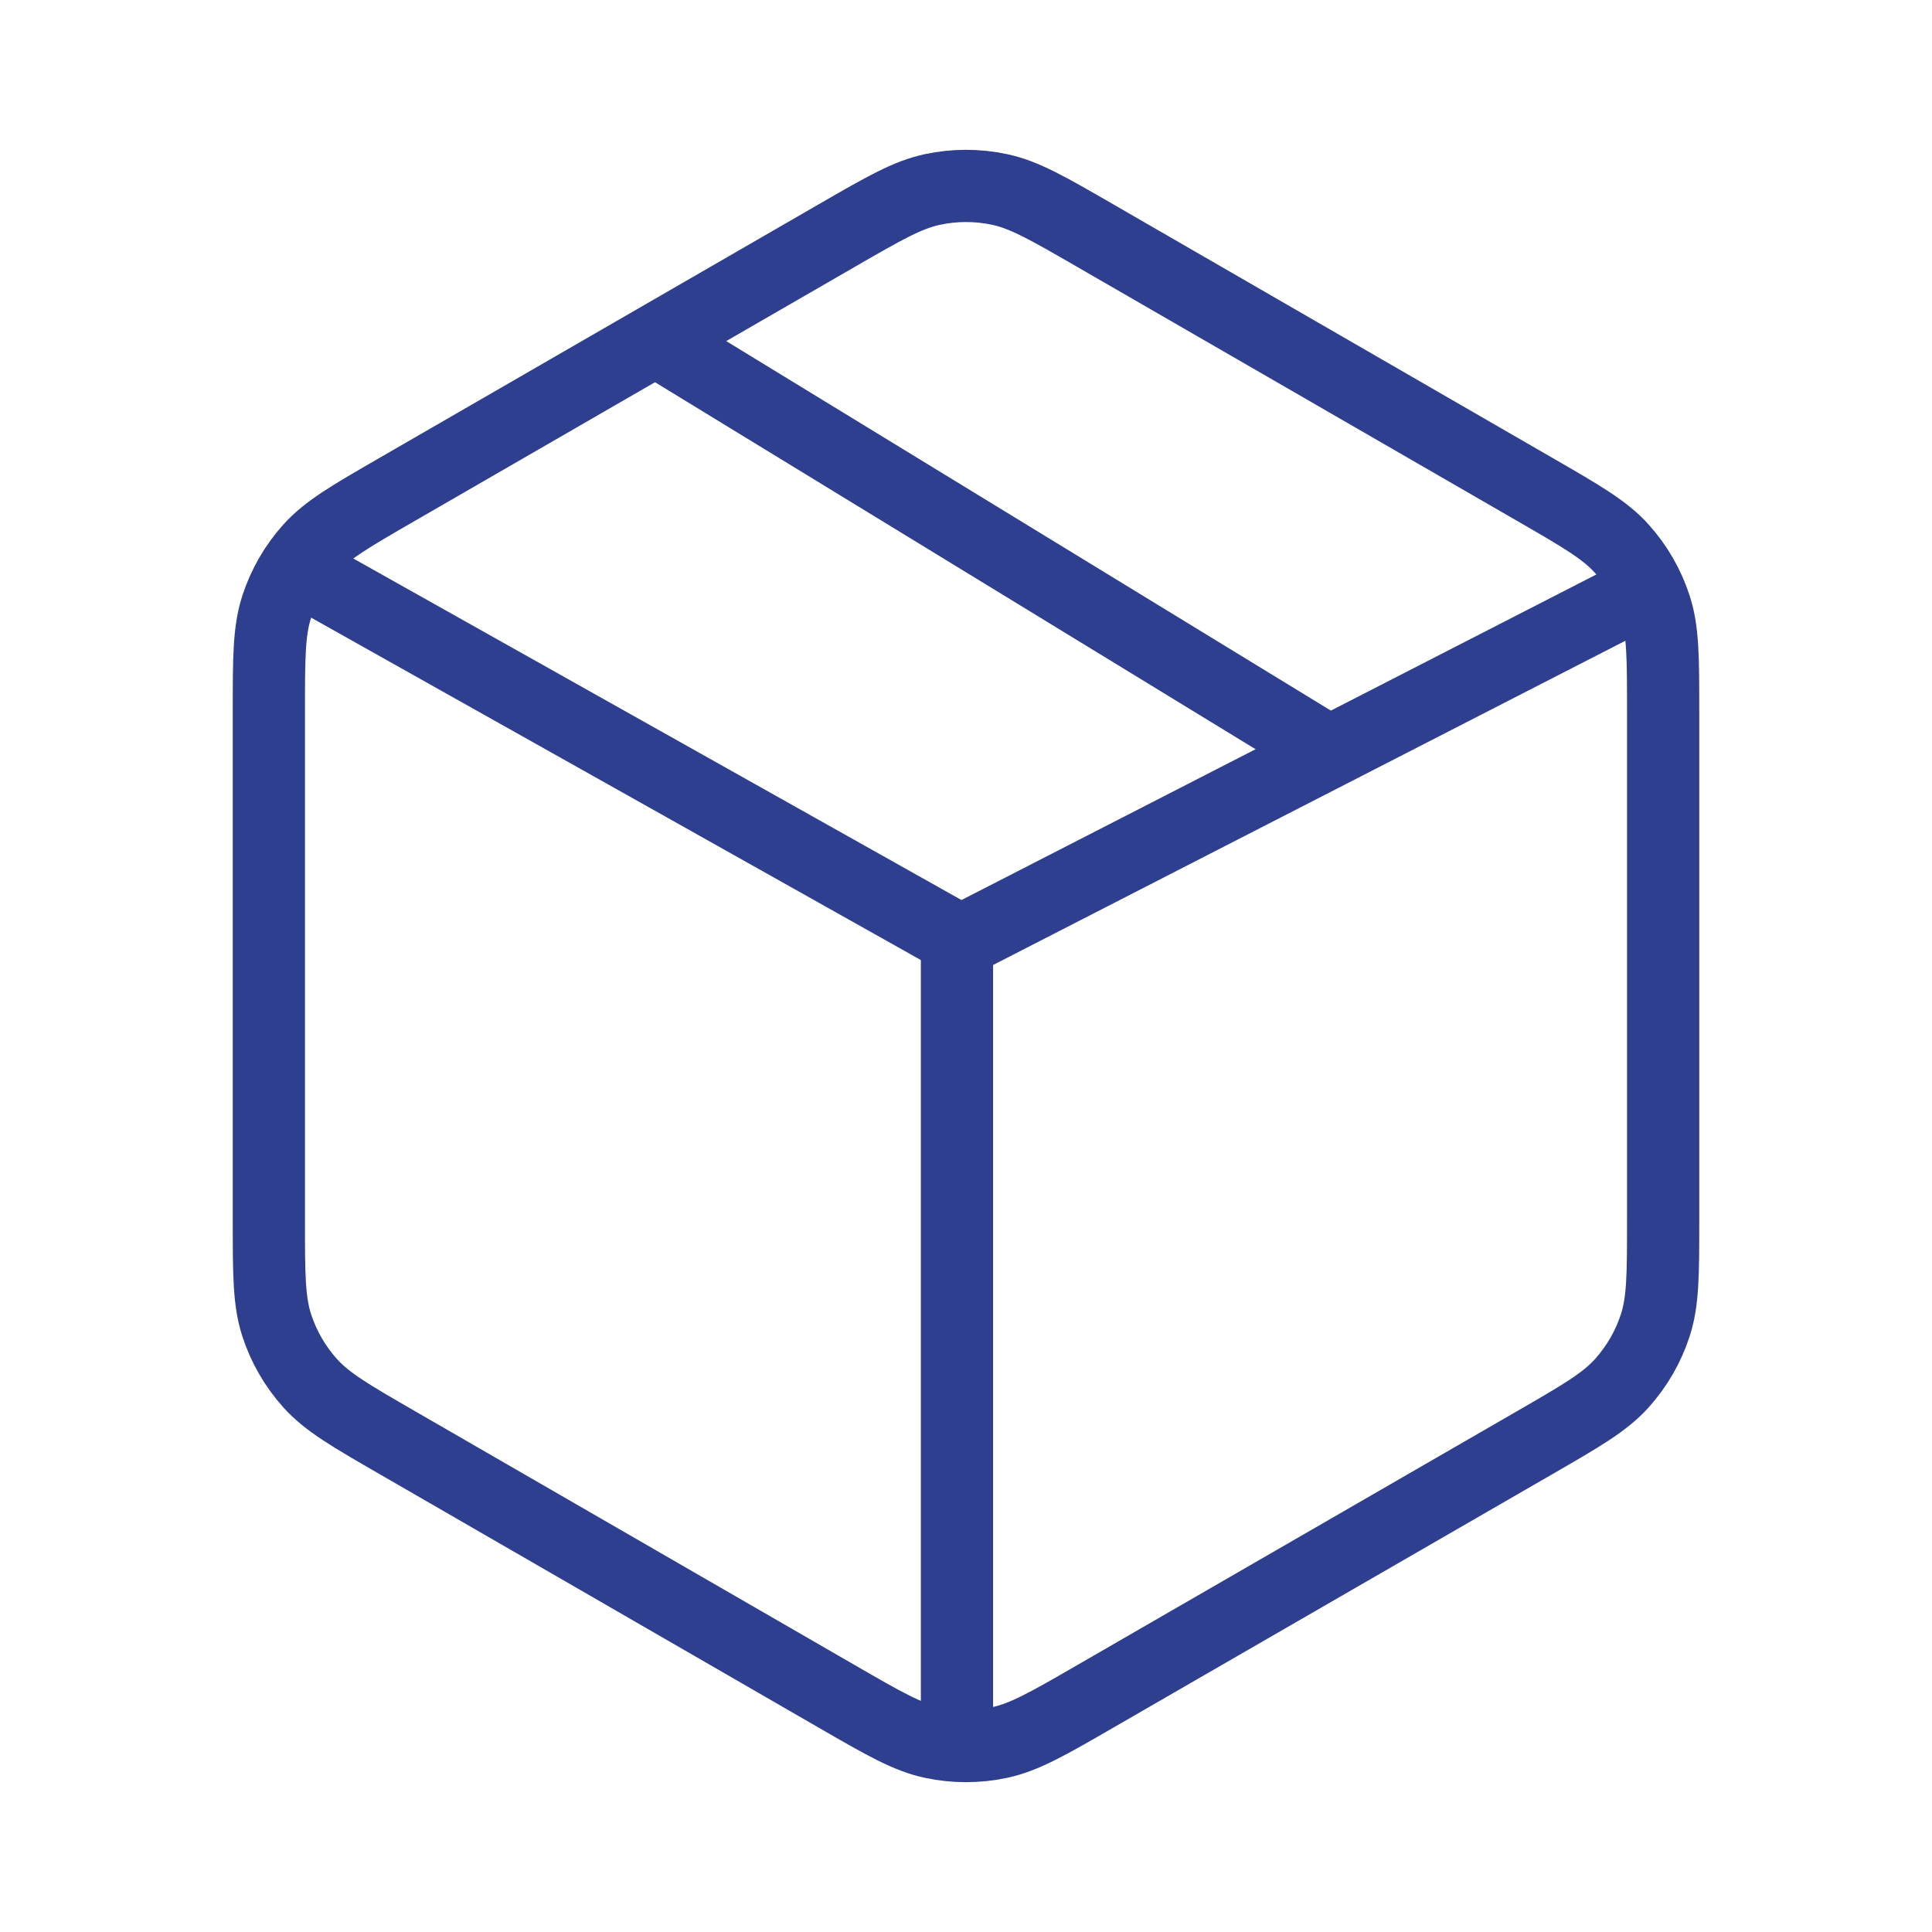 <svg xmlns="http://www.w3.org/2000/svg" fill="none" viewBox="0 0 107 107" height="107" width="107">
<rect fill="white" height="107" width="107"></rect>
<path stroke-linejoin="round" stroke-linecap="round" stroke-width="4" stroke="#2F3F8F" d="M60.636 93.964L84.98 79.909C87.578 78.409 88.875 77.659 89.82 76.609C90.656 75.68 91.288 74.587 91.674 73.398C92.11 72.058 92.11 70.561 92.11 67.574V39.424C92.11 36.437 92.11 34.94 91.674 33.6C91.288 32.411 90.656 31.317 89.82 30.388C88.879 29.343 87.585 28.596 85.009 27.109L60.632 13.034C58.033 11.534 56.736 10.785 55.355 10.492C54.133 10.232 52.869 10.232 51.647 10.492C50.265 10.785 48.964 11.534 46.365 13.034L22.017 27.092C19.422 28.59 18.125 29.339 17.18 30.388C16.344 31.317 15.713 32.411 15.326 33.6C14.89 34.943 14.89 36.444 14.89 39.445V67.554C14.89 70.555 14.89 72.055 15.326 73.398C15.713 74.587 16.344 75.68 17.18 76.609C18.125 77.659 19.423 78.409 22.022 79.909L46.365 93.964C48.964 95.465 50.265 96.213 51.647 96.507C52.869 96.767 54.133 96.767 55.355 96.507C56.736 96.213 58.037 95.465 60.636 93.964Z"></path>
<path stroke-width="4" stroke="#2F3F8F" d="M16.5 31.503L53 52"></path>
<line stroke-width="4" stroke="#2F3F8F" y2="52" x2="53" y1="97" x1="53"></line>
<line stroke-width="4" stroke="#2F3F8F" y2="52.78" x2="51.913" y1="32.78" x1="90.913"></line>
<line stroke-width="4" stroke="#2F3F8F" y2="41.293" x2="73.043" y1="19.293" x1="37.043"></line>
</svg>
